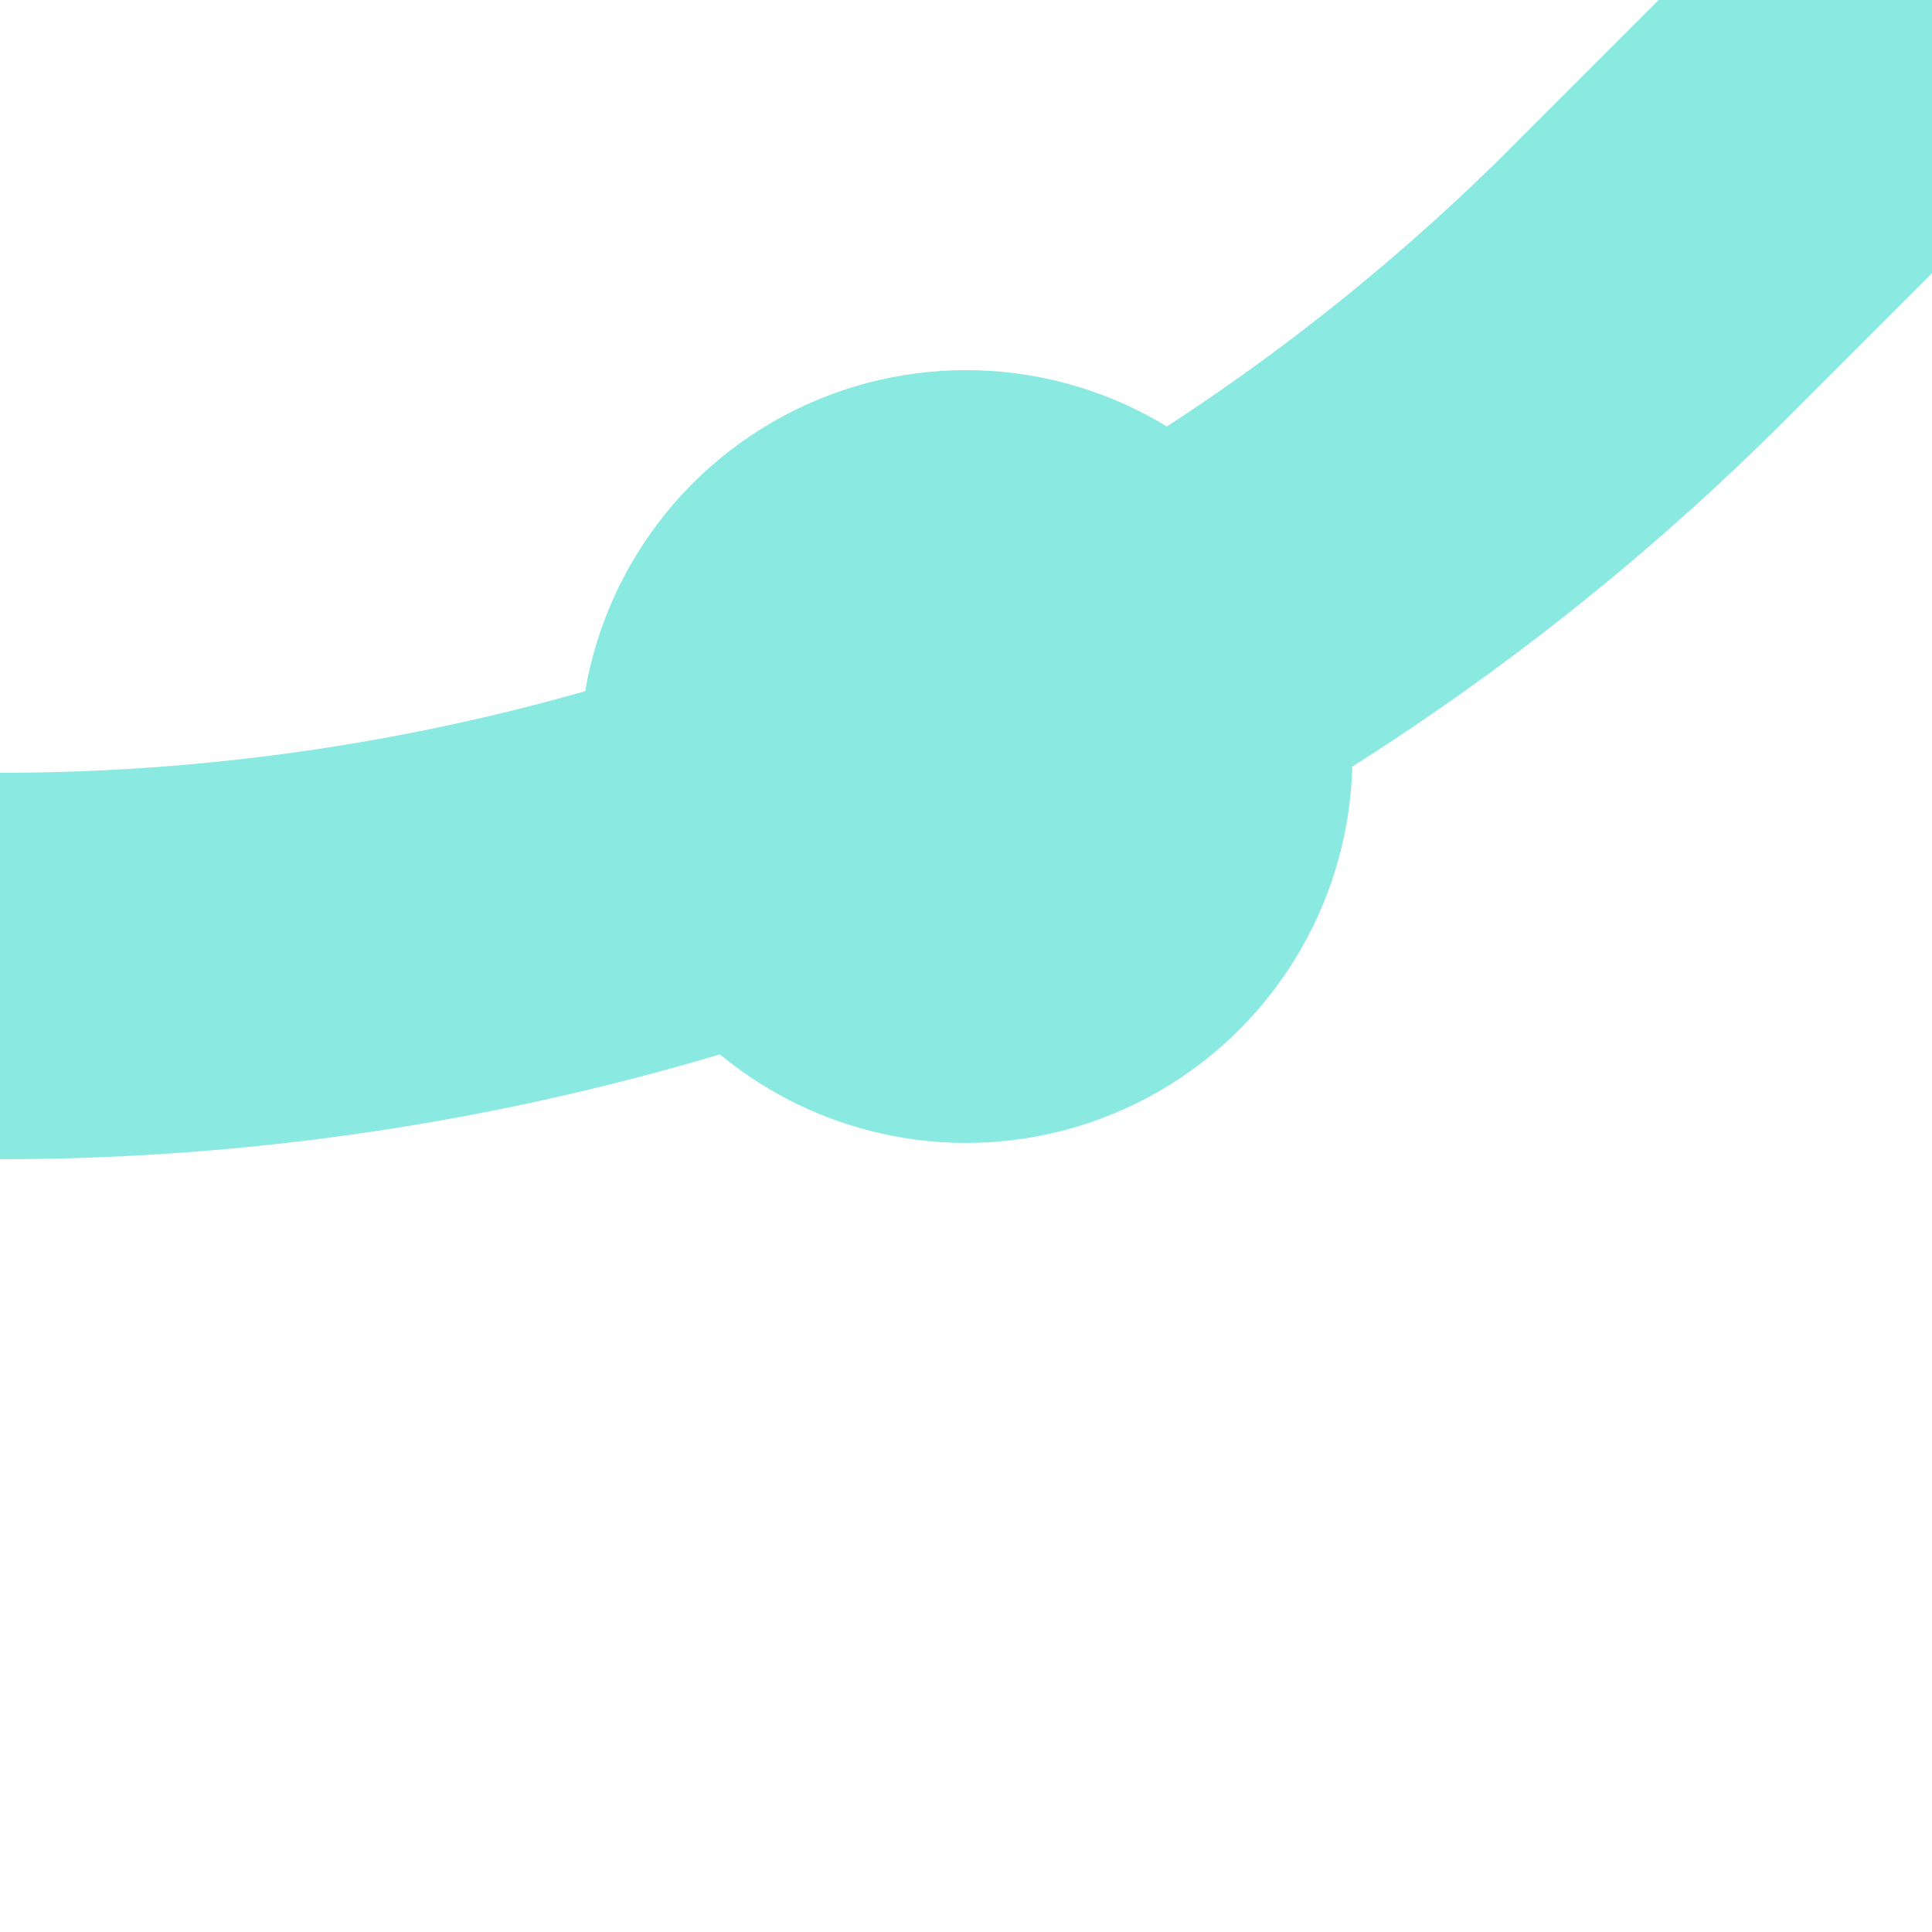 <?xml version="1.0" encoding="UTF-8"?>
<svg xmlns="http://www.w3.org/2000/svg" width="500" height="500">
 <title>exHSTr+1 cyan</title>
 <path stroke="#8AEAE1" d="M 500,0 426.78,73.22 A 603.55 603.55 0 0 1 0,250" stroke-width="100" fill="none"/>
 <circle fill="#8AEAE1" cx="250" cy="195.79" r="100"/>
</svg>